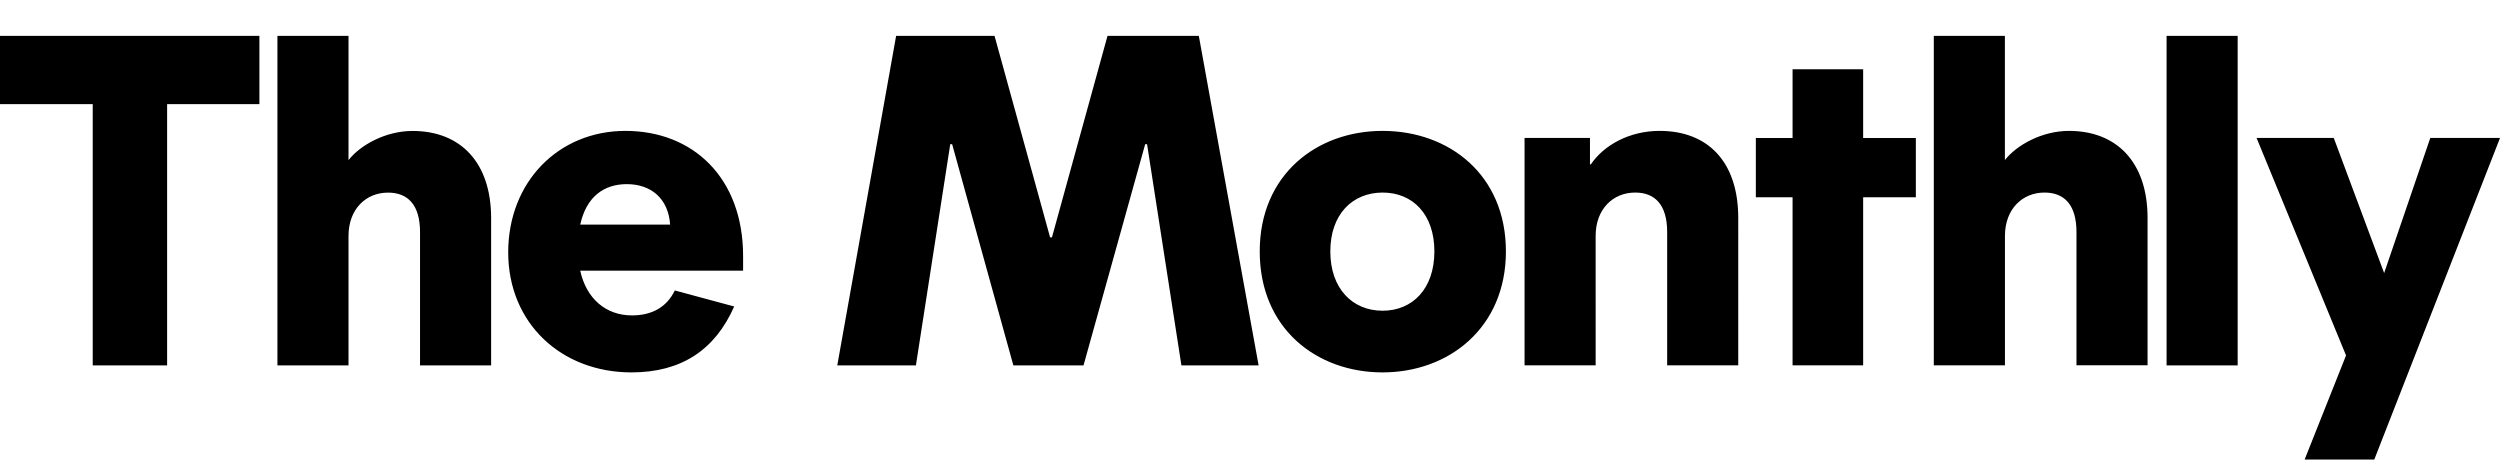 <?xml version="1.0" encoding="utf-8"?>
<svg xmlns="http://www.w3.org/2000/svg" xmlns:xlink="http://www.w3.org/1999/xlink" version="1.1" id="Layer_1" x="0px" y="0px" viewBox="0 0 400.92 73.69" style="enable-background:new 0 0 400.92 73.69;">
<path d="M44.49,5.75h11.4v19.93C57.77,23.26,61.85,21,66.15,21c7.78,0,12.61,5.13,12.61,13.97v23.63h-11.4V37.23&#xA;	c0-4.31-1.89-6.34-5.13-6.34c-3.55,0-6.34,2.64-6.34,6.95v20.76h-11.4V5.75z M0,5.75v10.95h14.87v41.9H26.8v-41.9h14.8V5.75H0z&#xA;	 M100.52,29.53c-3.7,0-6.49,2.04-7.47,6.49h14.42C107.17,31.79,104.37,29.53,100.52,29.53 M117.74,49.15&#xA;	c-3.1,7.02-8.53,10.57-16.46,10.57c-11.32,0-19.78-7.93-19.78-19.25s8.08-19.48,18.8-19.48c10.87,0,18.87,7.55,18.87,20.08v2.34&#xA;	H93.05c0.98,4.46,4.08,7.17,8.3,7.17c3.25,0,5.59-1.36,6.87-4L117.74,49.15z M310.13,58.59h11.4V37.83c0-4.3,2.79-6.95,6.34-6.95&#xA;	c3.25,0,5.13,2.04,5.13,6.34v21.36h11.4V34.96c0-8.83-4.83-13.97-12.61-13.97c-4.3,0-8.38,2.26-10.27,4.68V5.75h-11.4V58.59z&#xA;	 M177.61,5.75l-8.91,32.31h-0.3l-8.91-32.31h-15.78l-9.44,52.85h12.61l5.51-35.48h0.3l9.82,35.48h11.25l9.89-35.48h0.3l5.51,35.48&#xA;	h12.38l-9.59-52.85H177.61z M213.34,40.32c0,5.96,3.55,9.51,8.38,9.51c4.83,0,8.31-3.55,8.31-9.51s-3.47-9.44-8.31-9.44&#xA;	C216.89,30.89,213.34,34.36,213.34,40.32 M202.02,40.32c0-12.31,9.14-19.33,19.7-19.33c10.65,0,19.78,7.02,19.78,19.33&#xA;	c0,12.23-9.14,19.4-19.78,19.4C211.15,59.72,202.02,52.7,202.02,40.32 M298.79,31.64h8.45v-9.51h-8.45V11.11h-11.32v11.02h-5.89&#xA;	v9.51h5.89v26.95h11.32V31.64z M278.76,34.96c0-8.98-4.83-13.97-12.61-13.97c-4.91,0-8.98,2.34-11.02,5.36h-0.15v-4.23h-10.49v36.47&#xA;	h11.4V37.83c0-4.31,2.79-6.95,6.34-6.95c3.25,0,5.13,2.04,5.13,6.34v21.37h11.4V34.96z M400.92,22.13l-20.16,51.56h-11.17&#xA;	l6.64-16.69l-14.35-34.88h12.38l8.08,21.67l7.4-21.67H400.92z M347.45,5.75h11.4v52.85h-11.4V5.75z"/>
</svg>